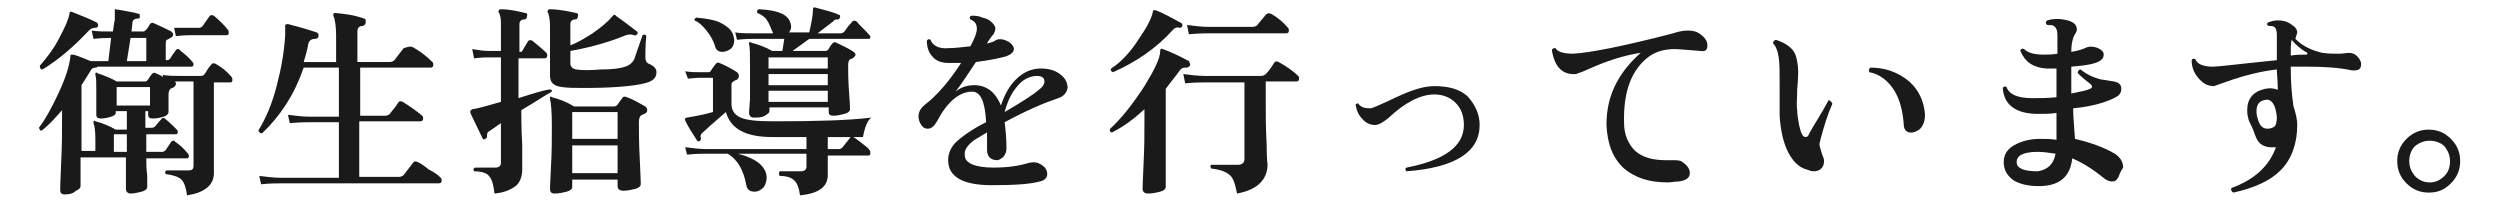 <?xml version="1.0" encoding="utf-8"?>
<!-- Generator: Adobe Illustrator 28.0.0, SVG Export Plug-In . SVG Version: 6.00 Build 0)  -->
<svg version="1.1" id="_レイヤー_2" xmlns="http://www.w3.org/2000/svg" xmlns:xlink="http://www.w3.org/1999/xlink" x="0px"
	 y="0px" viewBox="0 0 270 22" style="enable-background:new 0 0 270 22;" xml:space="preserve">
<style type="text/css">
	.st0{fill:#1A1A1A;}
</style>
<g id="_レイヤー_1-2">
	<path class="st0" d="M25,8.3c0.1,0.1,0.1,0.2,0.1,0.4c0,0.1-0.1,0.2-0.2,0.2h-1.8v4.6c0,0.6,0,1.7,0,3.1c0,1.4,0,2.1,0,2.1
		c0,1.3-1,2.1-2.9,2.4c-0.1-0.8-0.3-1.4-0.6-1.7c-0.3-0.3-0.9-0.5-1.7-0.6c-0.1-0.2-0.1-0.3,0.1-0.4c0.9,0,1.7,0,2.4,0
		c0.4,0,0.5-0.2,0.5-0.5V8.8h-1.2c-0.2,0-0.5,0-0.8,0C19,8.9,19,9,19,9.1c0,0.1-0.1,0.2-0.2,0.3s-0.3,0.1-0.4,0.2
		c-0.1,0.1-0.2,0.3-0.2,0.6c0,0.2,0,0.6,0,1.1c0,0.5,0,0.8,0,0.8c0,0.2-0.2,0.4-0.5,0.5c-0.4,0.1-0.7,0.2-1.2,0.2
		c-0.3,0-0.5-0.1-0.5-0.4V12h-0.3v1.8h0.7c0.2,0,0.3-0.1,0.4-0.2c0.1-0.1,0.3-0.4,0.6-0.7c0.1-0.2,0.3-0.2,0.4-0.1
		c0.5,0.4,0.9,0.8,1.3,1.2c0.1,0.1,0.1,0.2,0.1,0.3s-0.1,0.2-0.2,0.2h-3.2v1.9h1.7c0.2,0,0.3-0.1,0.4-0.2c0.2-0.3,0.4-0.6,0.6-0.9
		c0.1-0.1,0.3-0.2,0.4,0c0.6,0.4,1,0.8,1.4,1.3c0.1,0.1,0.1,0.2,0.1,0.3c0,0.1-0.1,0.2-0.2,0.2h-4.4c0,0.5,0,1.1,0.1,1.9
		c0,0.8,0,1.2,0,1.2c0,0.2-0.2,0.4-0.6,0.5c-0.4,0.1-0.8,0.2-1.2,0.2c-0.3,0-0.5-0.2-0.5-0.5c0,0,0-0.5,0-1.3c0-0.9,0-1.6,0-2.1H9.1
		c-0.1,0-0.2,0-0.4,0l0,3.1c0,0.2-0.2,0.4-0.5,0.5C7.9,20.9,7.5,21,7,21c-0.4,0-0.5-0.2-0.5-0.5c0,0.1,0-0.8,0.1-2.8
		c0.1-2,0.1-3.5,0.1-4.5v-1.3c-0.7,0.8-1.4,1.6-2.2,2.2c-0.1,0-0.2,0-0.2-0.1s-0.1-0.1-0.1-0.2c0.7-0.9,1.4-2.2,2.1-3.7
		c0.8-1.7,1.2-3,1.3-4c0-0.1,0-0.2,0.1-0.2c0.1,0,0.1,0,0.2,0C8.4,6,9,6.3,9.8,6.6h1.9C11.8,5.8,11.9,5,12,4.1h-0.2
		c-0.3,0-0.8,0-1.7,0.1L9.9,3.3c0.6,0.1,1.3,0.1,1.9,0.1h0.4c0.1-0.6,0.1-1,0.2-1.2c0-0.4,0-0.7,0-0.9c0-0.1,0-0.2,0-0.3
		C12.3,1,12.4,1,12.5,1c1,0.2,1.9,0.3,2.5,0.5c0.1,0,0.1,0.1,0.1,0.3c0,0.2-0.1,0.2-0.2,0.2c-0.4,0-0.6,0.2-0.6,0.5l-0.1,0.9h1.3
		c0.1,0,0.2-0.1,0.3-0.2c0.1-0.1,0.3-0.4,0.4-0.6c0.1-0.1,0.2-0.2,0.4-0.1c0.7,0.3,1.3,0.6,1.9,0.9c0.1,0.1,0.2,0.2,0.2,0.3
		c0,0.2-0.1,0.3-0.3,0.4c-0.2,0.1-0.3,0.2-0.4,0.2c-0.1,0.1-0.1,0.3-0.1,0.5v1.7H18c0.2,0,0.3-0.1,0.4-0.2c0.2-0.4,0.5-0.7,0.6-0.9
		c0.1-0.1,0.3-0.2,0.4,0c0.5,0.4,1,0.8,1.4,1.3c0.1,0.1,0.1,0.2,0.1,0.3c0,0.1-0.1,0.2-0.2,0.2H10.5c0,0.1-0.1,0.1-0.2,0.1
		c-0.2,0-0.4,0.1-0.5,0.3c-0.3,0.5-0.6,1-1,1.6v7.1h1.5V15c0-0.9-0.1-1.5-0.2-1.7c0-0.1,0-0.2,0-0.2c0.1-0.1,0.1-0.1,0.2,0
		c0.8,0.2,1.5,0.5,2.2,0.9h1.2V12h-1.2v0.2c0,0.2-0.2,0.3-0.5,0.4s-0.7,0.2-1.1,0.2c-0.3,0-0.5-0.1-0.5-0.4c0-0.1,0-0.4,0-1
		c0-0.6,0-1.2,0-1.7c0-0.8,0-1.3-0.1-1.6c0-0.1,0-0.2,0-0.2c0.1-0.1,0.1-0.1,0.2,0c0.9,0.3,1.6,0.6,2.1,0.9h3.1
		c0.1,0,0.2-0.1,0.3-0.2c0-0.1,0.2-0.3,0.4-0.6c0.1-0.1,0.2-0.2,0.4-0.1c0.2,0.1,0.5,0.2,0.8,0.4l0-0.2c0.6,0.1,1.3,0.1,1.9,0.1h2.2
		c0.2,0,0.3-0.1,0.4-0.2c0.3-0.5,0.5-0.8,0.7-1c0.1-0.2,0.3-0.2,0.5-0.1C24,7.3,24.5,7.7,25,8.3L25,8.3z M10.6,2.8
		C10.5,3,10.4,3,10.3,3C10,3,9.8,3.1,9.6,3.3C8,5,6.4,6.4,4.6,7.5c-0.2,0-0.3-0.1-0.3-0.4c0.7-0.8,1.5-1.8,2.1-3
		c0.6-1.1,1-2,1.1-2.6c0-0.2,0.1-0.3,0.3-0.2c1,0.4,1.8,0.7,2.6,1.1C10.6,2.5,10.6,2.7,10.6,2.8z M13.7,16.4v-1.9h-1.4v1.9H13.7z
		 M16.2,11.4v-2h-3.6v2H16.2z M15.8,6.6V4.1h-1.7l-0.4,2.5H15.8z M24.6,3.2c0.1,0.1,0.1,0.2,0.1,0.4c0,0.1-0.1,0.2-0.2,0.2h-3.8
		c-0.3,0-0.8,0-1.7,0.1l-0.2-0.9C19.4,3,20,3,20.6,3h0.9c0.2,0,0.3-0.1,0.4-0.2c0.2-0.3,0.4-0.6,0.7-1c0.1-0.2,0.3-0.2,0.5-0.1
		C23.7,2.2,24.2,2.7,24.6,3.2L24.6,3.2z"/>
	<path class="st0" d="M47.6,19.2c0.1,0.1,0.1,0.2,0.1,0.3c0,0.2-0.1,0.3-0.3,0.3H30.3c-0.4,0-1.1,0-2.1,0.1L28,19
		c0.8,0.1,1.6,0.2,2.3,0.2h6.3v-6h-3.2c-0.4,0-1,0-2.1,0.1l-0.2-0.9c0.8,0.1,1.6,0.2,2.3,0.2h3.2V7.3h-3.8c-1,2.9-2.5,5.2-4.5,7.1
		c-0.2,0-0.3-0.1-0.4-0.3c0.8-1.3,1.5-2.9,2-4.9c0.5-1.9,0.8-3.7,0.9-5.4c0-0.4,0-0.7,0-1.1c0.1-0.1,0.2-0.1,0.3-0.1
		c0.8,0.2,1.9,0.5,3.1,0.9c0.2,0.1,0.2,0.2,0.2,0.4c0,0.2-0.2,0.3-0.4,0.3c-0.4,0-0.6,0.2-0.7,0.5c-0.1,0.7-0.3,1.3-0.5,2h3.5V3.9
		c0-1-0.1-1.8-0.3-2.2c0-0.1,0-0.2,0-0.2c0.1-0.1,0.1-0.1,0.2-0.1c1,0.1,2,0.2,3.1,0.6c0.2,0,0.2,0.2,0.2,0.4c0,0.2-0.1,0.3-0.3,0.4
		c-0.4,0-0.6,0.2-0.6,0.6v3.3h3.5c0.2,0,0.4-0.1,0.5-0.2c0.3-0.4,0.6-0.8,1-1.3C44.2,5,44.4,5,44.6,5.1c0.7,0.4,1.4,0.9,2.1,1.6
		c0.1,0.1,0.1,0.2,0.1,0.3c0,0.2-0.1,0.3-0.3,0.3h-7.6v5.2h2.7c0.2,0,0.4-0.1,0.5-0.2c0.2-0.3,0.6-0.7,0.9-1.2
		c0.1-0.2,0.3-0.2,0.5-0.1c0.8,0.5,1.5,1,2.1,1.5c0.1,0.1,0.1,0.2,0.1,0.3c0,0.2-0.1,0.3-0.3,0.3h-6.6v6h4.3c0.2,0,0.4-0.1,0.5-0.2
		c0.3-0.4,0.6-0.8,1-1.3c0.1-0.2,0.3-0.2,0.5-0.1c0.3,0.1,0.7,0.4,1.2,0.8C47.1,18.7,47.4,19,47.6,19.2L47.6,19.2z"/>
	<path class="st0" d="M59.6,9.9c-0.6,0.3-1.6,1-3.3,2c0,0.6,0,1.9,0.1,3.8c0,1.7,0,2.6,0,2.6c0,0.7-0.2,1.3-0.6,1.7
		c-0.5,0.4-1.2,0.8-2.4,0.9c-0.1-1-0.3-1.6-0.6-1.9c-0.2-0.3-0.8-0.5-1.6-0.5c-0.1-0.2-0.1-0.3,0.1-0.4c0.5,0,1.3,0,2.2,0
		c0.4,0,0.6-0.2,0.6-0.5v-4.3l-1.3,0.9c-0.2,0.1-0.2,0.3-0.2,0.5c0,0.1,0,0.2-0.2,0.3c-0.1,0.1-0.2,0.1-0.3-0.1
		c-0.6-1.2-1-2.1-1.3-2.7c0-0.1,0-0.1,0-0.2c0-0.1,0.1-0.1,0.2-0.2c0.7-0.1,1.7-0.4,3.1-0.8V6.2h-1.4c-0.2,0-0.7,0-1.5,0.1l-0.2-1
		c0.6,0.1,1.2,0.2,1.7,0.2h1.4v-3c0-0.6-0.1-0.9-0.2-1.1c-0.1-0.1-0.1-0.2,0-0.3c0-0.1,0.1-0.1,0.2-0.1c0.9,0,1.8,0.2,2.6,0.4
		c0.2,0,0.3,0.1,0.2,0.4c0,0.2-0.1,0.3-0.3,0.3c-0.3,0-0.5,0.2-0.5,0.5v3c0.2,0,0.3,0,0.3-0.1l0.6-1c0.1-0.2,0.3-0.2,0.5-0.1
		c0.6,0.5,1.1,0.9,1.5,1.3c0.1,0.1,0.1,0.2,0.1,0.3c0,0.2-0.1,0.3-0.3,0.3h-2.8v4.3c1.5-0.5,2.6-0.8,3.1-0.9
		C59.6,9.6,59.6,9.7,59.6,9.9L59.6,9.9z M70.9,7.8c0,0.6-0.4,1-1.3,1.2c-1.2,0.3-3.4,0.5-6.5,0.5c-1,0-1.8,0-2.4-0.1
		c-0.9-0.1-1.3-0.5-1.3-1.2V2.8c0-0.7-0.1-1.1-0.2-1.4c-0.1-0.1-0.1-0.2,0-0.3c0-0.1,0.1-0.1,0.2-0.1c0.9,0,1.9,0.2,2.8,0.4
		c0.2,0,0.3,0.2,0.2,0.4c0,0.2-0.1,0.3-0.3,0.3c-0.3,0-0.5,0.2-0.5,0.5v2.3c0.8-0.3,1.6-0.8,2.4-1.3c1-0.7,1.7-1.3,2.1-1.8
		c0.1-0.1,0.1-0.1,0.2-0.2c0.1,0,0.2,0,0.2,0.1c1.3,0.9,2,1.5,2.3,1.7c0.1,0.1,0.1,0.2,0,0.3c-0.1,0.1-0.2,0.2-0.3,0.1
		c-0.3-0.1-0.6-0.1-0.9,0c-1.7,0.7-3.7,1.3-6,1.7v1.3c0,0.4,0.2,0.6,0.6,0.7c0.6,0.1,1.5,0.1,2.7,0c1.2,0,2.1-0.1,2.6-0.3
		c0.4-0.1,0.8-0.4,1-0.8c0.1-0.3,0.4-1.2,0.9-2.6c0.2-0.1,0.3-0.1,0.4,0.1c-0.1,1-0.1,1.7-0.1,2.3c0,0.3,0.1,0.6,0.4,0.7
		C70.6,7.1,70.9,7.4,70.9,7.8L70.9,7.8z M69.7,11.5c0.1,0.1,0.2,0.2,0.2,0.4c0,0.2-0.1,0.3-0.3,0.4s-0.3,0.1-0.4,0.2
		c-0.1,0.1-0.2,0.3-0.2,0.7c0,0.9,0,2.3,0.1,4.1c0.1,1.8,0.1,2.7,0.1,2.6c0,0.2-0.2,0.4-0.6,0.5s-0.8,0.2-1.3,0.2
		c-0.4,0-0.6-0.2-0.6-0.5v-0.7h-4.9v0.8c0,0.2-0.2,0.4-0.6,0.5c-0.4,0.1-0.8,0.2-1.3,0.2c-0.4,0-0.5-0.2-0.5-0.5
		c0,0.1,0-0.6,0.1-2.3c0.1-1.6,0.1-3.2,0.1-4.5c0-1.6-0.1-2.6-0.2-2.9c0-0.1,0-0.2,0-0.2c0.1-0.1,0.1-0.1,0.2,0
		c0.8,0.2,1.6,0.5,2.4,1h4.3c0.2,0,0.3-0.1,0.4-0.2c0.1-0.2,0.3-0.4,0.5-0.7c0.1-0.2,0.3-0.2,0.5-0.1C68.3,10.7,69,11.1,69.7,11.5
		L69.7,11.5z M66.7,15v-2.9h-4.9V15H66.7z M66.7,18.7v-3h-4.9v3H66.7z"/>
	<path class="st0" d="M94.1,12.7c-0.4,0.3-0.7,1-0.9,2.1h-1.1c0.1,0,0.4,0.2,0.9,0.6c0.5,0.4,0.8,0.6,0.9,0.8
		c0.1,0.1,0.1,0.2,0.1,0.4c0,0.1-0.1,0.2-0.2,0.2h-4.4c0,0.2,0,0.5,0,1.1s0,0.9,0,1c0,1.3-1,2-3,2.2c-0.1-0.8-0.3-1.3-0.6-1.6
		C85.5,19.2,85,19,84.2,19c-0.1-0.2-0.1-0.3,0-0.5c1.4,0,2.2,0,2.3,0c0.4,0,0.6-0.2,0.6-0.5v-1.4h-7.4c1.9,0.5,3,1.3,3.1,2.5
		c0,0.4-0.1,0.8-0.3,1.1c-0.3,0.3-0.6,0.5-1,0.5c-0.5,0-0.8-0.2-0.9-0.7c-0.3-1.7-1-2.8-2-3.4h-2.3c-0.4,0-1.1,0-2.1,0.1L74,15.9
		c0.8,0.1,1.6,0.2,2.3,0.2h10.8v-1.3h-3.7c-2.9,0-4.5-0.9-5-2.7c-1.4,1.2-2.3,2-2.6,2.3c-0.1,0.1-0.2,0.3-0.1,0.5
		c0,0.1,0,0.2-0.1,0.3c-0.1,0.1-0.2,0.1-0.3,0c-0.5-0.8-1-1.5-1.3-2.2c0-0.1-0.1-0.2,0-0.2c0,0,0.1-0.1,0.2-0.1
		c1.2-0.2,2.1-0.4,2.8-0.6V8.4h-1.2c-0.2,0-0.7,0-1.5,0.1L74,7.7c0.6,0.1,1.2,0.1,1.7,0.1c0.4,0,0.7,0,0.8,0c0.1,0,0.3-0.1,0.3-0.2
		c0.1-0.2,0.3-0.4,0.5-0.7c0.1-0.1,0.2-0.2,0.4-0.1c0.7,0.3,1.3,0.6,1.9,1c0.1,0.1,0.2,0.2,0.2,0.4c0,0.2-0.1,0.3-0.2,0.4
		c-0.3,0.1-0.4,0.2-0.5,0.3C79,8.9,79,9.1,79,9.3v1.9c0,0.7,0.3,1.2,1,1.5c0.7,0.3,1.8,0.4,3.6,0.4C88.2,13.1,91.7,13,94.1,12.7
		L94.1,12.7z M79.2,3.8c0,0.2,0.1,0.3,0.1,0.5c0,0.4-0.1,0.7-0.3,0.9S78.4,5.6,78,5.6c-0.4,0-0.7-0.2-0.8-0.7
		c-0.2-0.6-0.5-1.1-0.9-1.6c-0.4-0.5-0.8-0.9-1.3-1.1C75,2.1,75,2,75.2,1.9c1,0.1,1.8,0.2,2.5,0.5C78.5,2.8,79,3.2,79.2,3.8z
		 M93.9,3.8C94,3.9,94,3.9,94,4c0,0.2-0.1,0.2-0.2,0.2h-6.4l-1.8,1.3h3.6c0.1,0,0.2-0.1,0.3-0.2c0.1-0.2,0.2-0.4,0.4-0.6
		c0.1-0.1,0.2-0.2,0.4-0.1c0.6,0.3,1.3,0.6,1.9,1c0.1,0.1,0.2,0.2,0.2,0.3c0,0.1-0.1,0.2-0.2,0.3c-0.1,0.1-0.3,0.2-0.4,0.2
		c-0.1,0.1-0.2,0.3-0.2,0.6c0,0.7,0,1.7,0.1,3c0.1,1.2,0.1,1.9,0.1,1.8c0,0.2-0.2,0.4-0.6,0.5s-0.8,0.2-1.2,0.2
		c-0.3,0-0.5-0.1-0.5-0.4v-0.5h-6.4v0.4c0,0.2-0.2,0.3-0.5,0.5s-0.8,0.2-1.2,0.2c-0.3,0-0.5-0.2-0.5-0.5c0,0.1,0-0.4,0.1-1.5
		C81,9.6,81,8.4,81,7.2c0-1.3,0-2.1-0.1-2.4c0-0.1,0-0.1,0-0.2c0.1-0.1,0.1-0.1,0.2,0c0.8,0.2,1.6,0.5,2.3,0.9h1.1l0.2-1.3h-3.3
		c-0.4,0-1,0-1.8,0.1l-0.2-0.8c0.6,0.1,1.3,0.1,2,0.1h2.1c-0.3-0.7-0.5-1.2-0.6-1.3c-0.2-0.4-0.6-0.7-1.1-0.9
		c-0.1-0.2,0-0.4,0.2-0.4c2.1,0.1,3.2,0.6,3.4,1.6c0.1,0.4,0,0.7-0.2,0.9h2.2c0.2-0.9,0.4-1.8,0.4-2.5c0-0.2,0.1-0.2,0.2-0.2
		c1.1,0.3,2,0.5,2.6,0.8c0.1,0,0.2,0.1,0.1,0.3c0,0.1-0.1,0.2-0.2,0.2c-0.2,0-0.4,0-0.5,0.2c-0.4,0.3-0.9,0.7-1.7,1.3h2.5
		c0.2,0,0.3-0.1,0.4-0.2c0.1-0.1,0.3-0.5,0.8-1c0.1-0.2,0.3-0.2,0.5-0.1C92.9,2.8,93.5,3.3,93.9,3.8L93.9,3.8z M89.4,7.4V6.2h-6.4
		v1.2H89.4z M89.4,9.2V8h-6.4v1.2H89.4z M89.4,11.1V9.8h-6.4v1.2H89.4z M91.9,14.8h-2.5v1.3h1.2c0.2,0,0.3-0.1,0.4-0.2
		c0.1-0.1,0.3-0.4,0.8-1C91.8,14.8,91.9,14.8,91.9,14.8L91.9,14.8z"/>
	<path class="st0" d="M114.3,10.6c-1.5,0.5-3.4,1.3-5.8,2.6c0.1,0.8,0.2,1.7,0.2,2.8c0,0.4-0.1,0.6-0.3,0.9
		c-0.2,0.2-0.5,0.4-0.7,0.4c-0.7,0-1.1-0.4-1.1-1.1c0-0.1,0-0.3,0-0.8c0-0.4,0-0.8,0-1.1c-0.8,0.5-1.4,0.8-1.6,1
		c-0.6,0.5-0.9,1-0.8,1.5c0,0.8,1.1,1.3,3.1,1.3c1.6,0,2.8-0.2,3.8-0.5c0.4-0.1,0.7-0.1,1,0c0.7,0.3,1,0.7,1,1.2
		c0,0.4-0.3,0.7-0.8,0.8c-1.1,0.3-2.8,0.4-5.2,0.4c-3.1,0-4.7-0.9-4.7-2.7c0-0.6,0.2-1.2,0.7-1.8c0.4-0.4,1-0.9,1.8-1.4
		c0.3-0.2,0.8-0.5,1.6-0.9c-0.1-2.2-0.6-3.3-1.5-3.3c-1.4,0-2.7,1.1-3.8,3.2c-0.3,0.5-0.6,0.8-1,0.8c-0.3,0-0.5-0.1-0.7-0.4
		c-0.2-0.3-0.3-0.6-0.3-0.9c0-0.5,0.2-0.9,0.7-1.3c1.3-1,2.6-2.5,3.9-4.5c-0.5,0-0.9,0-1.3,0c-0.8,0-1.4-0.2-1.8-0.7
		c-0.4-0.4-0.6-1-0.6-1.7c0.1-0.2,0.3-0.2,0.4-0.1c0.2,0.6,0.9,1,1.9,0.9c0.7,0,1.5-0.1,2.4-0.2c0.5-0.9,0.7-1.5,0.7-1.9
		c0-0.5-0.2-0.8-0.7-1c-0.1-0.2-0.1-0.3,0.1-0.4c0.4,0,0.8,0,1.2,0.2c0.5,0.1,0.8,0.3,1,0.5c0.2,0.2,0.4,0.4,0.4,0.7
		c0,0.2-0.1,0.4-0.2,0.6c-0.2,0.2-0.4,0.5-0.6,0.8l-0.1,0.2c0.4-0.1,0.8-0.2,1-0.4c0.3-0.1,0.7-0.1,1.1,0.1c0.5,0.2,0.8,0.6,0.8,0.9
		s-0.3,0.6-0.9,0.8c-0.7,0.2-1.7,0.4-3.2,0.6c-0.8,1.2-1.5,2.3-2.2,3.2c0.6-0.5,1.3-0.7,2-0.7c1.3,0,2.3,0.7,2.9,2.2
		c0.4-1.2,0.9-2.1,1.6-2.8c0.8-0.8,1.7-1.2,2.7-1.2c0.9,0,1.6,0.2,2.2,0.7c0.5,0.4,0.7,0.9,0.7,1.4C115.2,10,114.9,10.4,114.3,10.6
		L114.3,10.6z M112.2,9.7c0.4-0.3,0.6-0.6,0.6-0.9c0-0.4-0.3-0.6-0.8-0.6c-0.8,0-1.6,0.4-2.2,1.2c-0.6,0.7-1,1.6-1.3,2.7
		C110.2,11.1,111.5,10.3,112.2,9.7L112.2,9.7z"/>
	<path class="st0" d="M128.5,7.1c-0.1,0.1-0.2,0.2-0.3,0.2c-0.3,0-0.5,0-0.7,0.2c-0.5,0.7-1.1,1.4-1.6,2.1v7.3c0,2.2,0,3.3,0,3.3
		c0,0.2-0.2,0.4-0.6,0.5s-0.8,0.2-1.3,0.2c-0.4,0-0.6-0.2-0.6-0.5c0,0.1,0-0.7,0.1-2.6s0.1-3.5,0.1-4.8v-1.2
		c-1.2,1.1-2.3,1.9-3.5,2.5c-0.2,0-0.3-0.2-0.2-0.4c1.2-1.1,2.4-2.6,3.7-4.6c1.1-1.8,1.7-3,1.7-3.8c0-0.2,0.1-0.3,0.3-0.2
		c0.8,0.3,1.7,0.7,2.8,1.3C128.5,6.8,128.6,7,128.5,7.1L128.5,7.1z M127.7,2.8c-0.1,0.2-0.2,0.2-0.3,0.2c-0.3-0.1-0.5,0-0.7,0.2
		c-1.8,2-4,3.5-6.5,4.6c-0.2-0.1-0.3-0.2-0.2-0.4c1.1-0.7,2.1-1.8,3-3.2c0.9-1.3,1.4-2.3,1.5-2.9c0-0.1,0-0.1,0.1-0.2
		c0.1,0,0.1,0,0.2,0c0.8,0.3,1.7,0.8,2.8,1.4C127.7,2.6,127.7,2.7,127.7,2.8L127.7,2.8z M140.2,8.2c0.1,0.1,0.1,0.2,0.1,0.3
		c0,0.2-0.1,0.3-0.3,0.3h-3.3v2.1c0,1.5,0,3.1,0.1,4.7c0,1.6,0.1,2.3,0.1,2.1c0,1.7-1.1,2.8-3.3,3.2c-0.2-1-0.4-1.7-0.8-2
		c-0.3-0.3-1-0.6-2-0.7c-0.1-0.2-0.1-0.3,0-0.4c0.7,0,1.7,0,2.9,0c0.4,0,0.7-0.2,0.7-0.6V8.9h-4.3c-0.4,0-1.1,0-2.1,0.1L127.8,8
		c0.8,0.1,1.6,0.2,2.3,0.2h6.1c0.2,0,0.4-0.1,0.5-0.2c0.3-0.3,0.6-0.7,0.9-1.2c0.1-0.2,0.3-0.2,0.5-0.1C139,7.2,139.7,7.7,140.2,8.2
		L140.2,8.2z M139.1,3c0.1,0.1,0.1,0.2,0.1,0.3c0,0.2-0.1,0.3-0.3,0.3h-8.4c-0.4,0-1,0-2.1,0.1l-0.2-1c0.8,0.1,1.6,0.2,2.3,0.2h4.8
		c0.2,0,0.4-0.1,0.5-0.2c0.2-0.3,0.6-0.7,0.9-1.1c0.2-0.2,0.3-0.2,0.6-0.1C138,1.9,138.6,2.4,139.1,3L139.1,3z"/>
	<path class="st0" d="M159.8,13.5c0,2.9-2.6,4.6-7.9,5c-0.1-0.1-0.2-0.3,0-0.4c4.1-0.8,6.2-2.3,6.2-4.6c0-1-0.3-1.8-0.9-2.4
		c-0.6-0.6-1.4-0.9-2.3-0.9c-1.5,0-3.2,0.9-4.9,2.5c-0.6,0.5-1.1,0.8-1.5,0.8c-0.5,0-1-0.2-1.4-0.7c-0.4-0.4-0.6-0.9-0.7-1.5
		c0.1-0.1,0.2-0.2,0.3-0.1c0.3,0.4,0.7,0.5,1.3,0.5c0.2,0,1.1-0.4,2.8-1.2c1.7-0.8,3-1.2,4.1-1.2c1.5,0,2.7,0.3,3.6,1.1
		C159.3,11.3,159.8,12.3,159.8,13.5L159.8,13.5z"/>
	<path class="st0" d="M183.6,5.5c-1.4-0.1-2.3-0.2-2.7-0.2c-1.2,0-2.1,0.3-2.8,0.8c-1.9,1.4-2.8,3.8-2.7,7.2c0,1.3,0.5,2.3,1.2,3
		c0.8,0.7,1.9,1,3.3,1c0.2,0,0.4,0,0.7,0c0.5,0,0.9,0,1.1,0.2c0.6,0.4,0.8,0.8,0.8,1.2c0,0.5-0.4,0.8-1.2,0.9
		c-0.4,0-0.8,0.1-1.2,0.1c-2,0-3.5-0.5-4.7-1.5c-1.2-1.1-1.8-2.6-1.9-4.7c0-1.6,0.3-3.1,1.1-4.6c0.7-1.3,1.6-2.3,2.6-3.2
		c-1.9,0.3-3.7,0.9-5.5,1.7c-0.4,0.2-0.9,0.4-1.5,0.6c-1.4,0.1-2.3-0.7-2.6-2.6c0.1-0.2,0.2-0.2,0.4-0.2c0.2,0.4,0.9,0.6,1.9,0.6
		c1.8-0.1,5.4-0.8,10.8-2.2c0.6-0.2,1.1-0.3,1.6-0.3c0.5,0,0.9,0.1,1.2,0.3c0.6,0.4,0.9,0.8,0.9,1.3S184.2,5.6,183.6,5.5L183.6,5.5z
		"/>
	<path class="st0" d="M197.9,11.2c-0.5,1.1-0.9,2.4-1.3,3.9c0,0.2-0.1,0.3-0.1,0.5c0,0.1,0.1,0.5,0.3,1.1c0.1,0.2,0.2,0.5,0.2,0.7
		c0,0.3-0.1,0.6-0.3,0.8s-0.5,0.3-0.8,0.3c-0.3,0-0.5-0.1-0.8-0.2c-0.8-0.2-1.5-0.9-2-1.9c-0.5-1-0.8-2.3-0.9-3.9V9
		c0-1.2,0-2.1-0.1-2.8c-0.1-0.7-0.3-1.2-0.6-1.5c0-0.2,0-0.3,0.3-0.4c1.2,0.4,2,1,2.2,1.9c0.1,0.4,0.2,0.9,0.2,1.5
		c0,0.3,0,0.9-0.1,1.9c0,0.9-0.1,1.7,0,2.3c0,0.5,0.1,1,0.2,1.6c0.2,0.9,0.4,1.3,0.7,1.3c0.2,0,0.3-0.1,0.4-0.4
		c0.5-0.9,1.3-2.1,2.1-3.6C197.7,10.9,197.8,11,197.9,11.2L197.9,11.2z M207.9,12.4c0,0.5-0.1,0.9-0.3,1.2c-0.2,0.4-0.6,0.6-1,0.7
		c-0.6,0.1-1-0.2-1-0.9c-0.1-1.4-0.4-2.6-1-3.6c-0.7-1.1-1.6-1.8-2.7-2c-0.1-0.2-0.1-0.3,0.1-0.5c1.6,0,3,0.5,4.2,1.5
		C207.2,9.7,207.8,10.9,207.9,12.4L207.9,12.4z"/>
	<path class="st0" d="M228.8,19.1c-0.2,0.4-0.4,0.5-0.7,0.5c-0.3,0-0.5-0.1-0.8-0.3c-1.1-0.9-2.3-1.7-3.5-2.2c-0.2,2-1.4,3-3.6,3
		c-1.1,0-2-0.2-2.7-0.6c-0.7-0.5-1.1-1.1-1.1-2c0-0.8,0.4-1.4,1.1-1.8s1.6-0.7,2.8-0.7c0.6,0,1.2,0,1.8,0.1l0-2.9
		c-0.7,0.1-1.4,0.1-2,0.1c-2.4,0-3.7-1-3.8-2.8c0.1-0.2,0.3-0.2,0.4-0.1c0.3,0.8,1.2,1.2,2.8,1.2c0.8,0,1.6,0,2.6-0.1l0-3.1
		c-0.4,0-0.8,0-1.1,0c-1.4-0.1-2.3-0.7-2.8-1.9c0-0.2,0.2-0.3,0.4-0.2c0.4,0.4,1.1,0.6,2.1,0.6c0.4,0,0.9,0,1.5-0.1V3.8
		c0-0.5-0.1-0.8-0.4-1c-0.1-0.1-0.4-0.1-0.7-0.1c-0.2-0.2-0.2-0.3,0-0.5c0.7-0.2,1.4-0.2,2.2,0c0.7,0.2,1,0.5,1,1
		c0,0.2-0.1,0.3-0.2,0.5c-0.2,0.3-0.4,0.9-0.4,1.9c0.7-0.1,1.3-0.3,1.7-0.5c0.3-0.1,0.7-0.1,1.2,0.1c0.4,0.2,0.6,0.4,0.6,0.7
		c0,0.4-0.3,0.7-0.9,0.9c-0.6,0.2-1.4,0.3-2.6,0.4v1.1c0,0.6,0,1.2,0,1.8c0.9-0.2,1.6-0.3,2-0.5c0.3-0.1,0.3-0.3,0.1-0.5
		c-0.4-0.3-0.9-0.7-1.4-1.2c0-0.1,0-0.2,0.1-0.3c0.1-0.1,0.1-0.1,0.2-0.1c0.6,0.5,1.4,0.9,2.3,1.1c0.2,0,0.6,0.1,1.3,0.2
		c0.5,0.1,0.8,0.3,0.8,0.8c0,0.4-0.2,0.7-0.6,0.9c-0.9,0.5-2.5,1-4.6,1.2c0,0.8,0.1,1.9,0.2,3.3c1.7,0.4,3.1,0.9,4.3,1.6
		c0.6,0.4,0.9,0.9,0.9,1.5C228.9,18.7,228.9,18.9,228.8,19.1L228.8,19.1z M222,16.6c-0.7-0.1-1.3-0.2-1.9-0.2
		c-1.6,0-2.3,0.4-2.3,1.1c0,0.7,0.8,1,2.3,1C221.2,18.3,221.8,17.7,222,16.6z"/>
	<path class="st0" d="M254.5,6c0.3,0.3,0.5,0.6,0.5,0.9c0,0.5-0.2,0.7-0.7,0.7c-0.1,0-0.2,0-0.3,0c-1.4-0.3-3-0.4-4.8-0.4
		c-0.6,0-1.2,0-1.8,0c0,1.6,0.1,3,0.3,4.3c0.2,0.6,0.4,1.3,0.4,2c0,2-0.6,3.7-1.8,4.9c-1.1,1.1-2.8,1.9-5.1,2.4
		c-0.2-0.1-0.3-0.3-0.2-0.5c2.5-0.9,4.1-2.4,4.8-4.4c0,0-0.1,0-0.1,0c-1.1,0.1-1.8-0.3-2.1-1.2c-0.1-0.2-0.2-0.6-0.4-1
		c-0.2-0.4-0.4-0.8-0.4-1c-0.1-0.3-0.1-0.6-0.1-0.8c0-1.2,0.6-2,1.9-2.3c0.5-0.1,0.9-0.1,1.4,0.1c0-1-0.1-1.7-0.1-2.2
		c-1.7,0.2-3.3,0.6-4.8,1.1c-0.5,0.2-1.2,0.4-2,0.7c-0.7,0-1.2-0.3-1.7-0.9c-0.5-0.6-0.7-1.2-0.7-1.9c0.1-0.2,0.2-0.2,0.4-0.1
		c0.2,0.5,0.8,0.8,1.9,0.8c0.6,0,2.9-0.3,6.9-0.7c0-1.5,0-2.4,0-2.7c0-0.5-0.1-0.8-0.3-0.9c-0.1-0.1-0.3-0.1-0.6-0.1
		c-0.2-0.1-0.2-0.3,0-0.4c0.3-0.1,0.6-0.2,1-0.2c0.5,0,1,0.1,1.4,0.4c0.5,0.3,0.7,0.6,0.7,0.9c0,0.1-0.1,0.3-0.2,0.7
		c0.6,0.6,1.4,1.1,2.5,1.4c0.6,0.2,1.4,0.2,2.2,0.2S253.9,5.5,254.5,6L254.5,6z M245.9,12.7c-0.1-1.4-0.6-2.1-1.3-1.9
		c-0.6,0.1-0.9,0.5-0.9,1.2c0,0.2,0,0.4,0.1,0.7c0.2,0.8,0.5,1.2,1.1,1.2c0.3,0,0.5-0.1,0.7-0.2S245.9,13.1,245.9,12.7L245.9,12.7z
		 M249,5.6c-0.5-0.3-1-0.7-1.5-1.3c-0.1,0.4-0.1,1-0.1,1.7c0.6-0.1,1.1-0.1,1.6-0.1c0.1,0,0.2,0,0.2-0.1
		C249.2,5.7,249.1,5.6,249,5.6L249,5.6z"/>
	<path class="st0" d="M265.7,17.4c0,0.9-0.3,1.7-1,2.4c-0.7,0.7-1.4,1-2.4,1c-0.9,0-1.7-0.3-2.4-1c-0.7-0.7-1-1.5-1-2.4
		s0.3-1.7,1-2.4c0.7-0.7,1.5-1,2.4-1s1.7,0.3,2.4,1C265.4,15.7,265.7,16.5,265.7,17.4z M264.6,17.4c0-0.6-0.2-1.1-0.6-1.6
		c-0.4-0.4-1-0.6-1.6-0.6c-0.6,0-1.1,0.2-1.6,0.6c-0.4,0.4-0.6,1-0.6,1.6c0,0.6,0.2,1.1,0.6,1.6c0.4,0.4,0.9,0.7,1.6,0.7
		c0.6,0,1.1-0.2,1.6-0.7C264.4,18.6,264.6,18.1,264.6,17.4z"/>
</g>
</svg>
